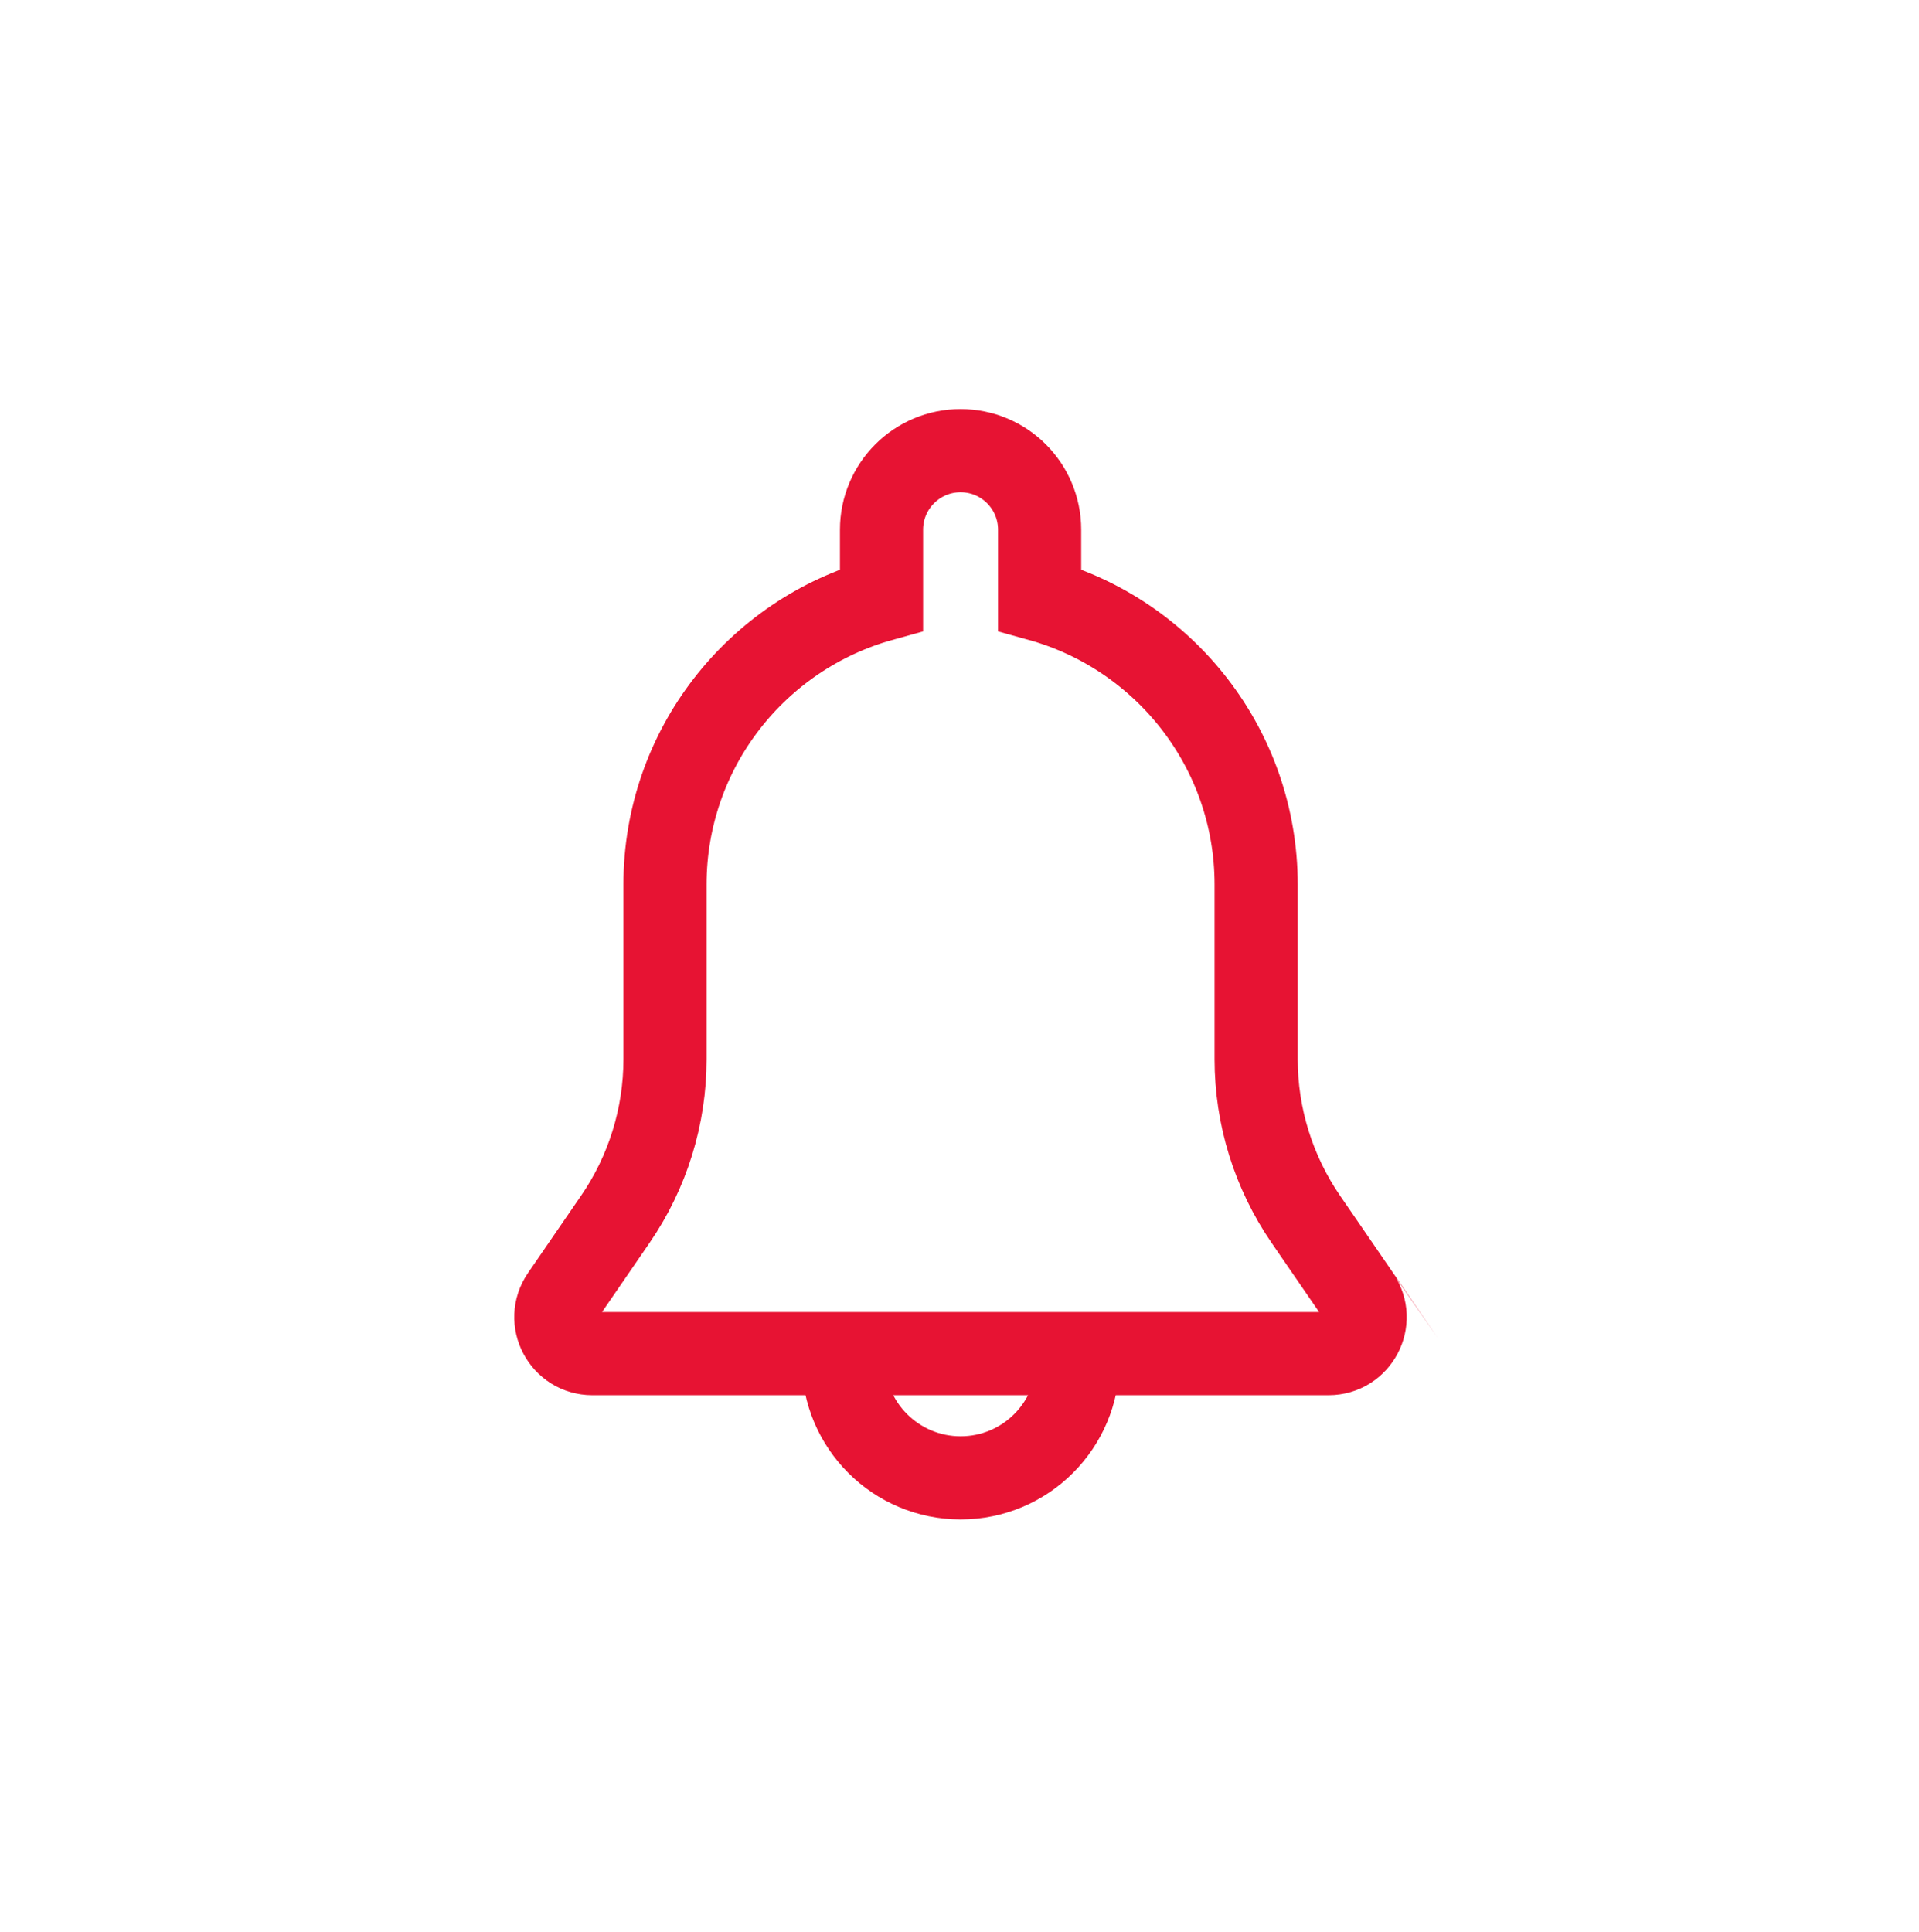 <svg xmlns="http://www.w3.org/2000/svg" width="150" height="151" viewBox="0 0 150 151" fill="none"><path d="M106.215 101.342L102.072 95.308C99.544 91.626 98.188 87.265 98.188 82.796V69.149C98.188 58.532 91.025 49.588 81.263 46.884V41.405C81.263 37.992 78.497 35.226 75.084 35.226C71.671 35.226 68.905 37.992 68.905 41.405V46.884C59.148 49.588 51.98 58.532 51.98 69.149V82.796C51.98 87.26 50.629 91.626 48.096 95.308L43.953 101.342C42.653 103.237 44.01 105.811 46.304 105.811H103.848C106.143 105.811 107.498 103.244 106.208 101.355C106.205 101.349 106.209 101.342 106.215 101.342V101.342Z" stroke="#E71333" stroke-width="6.5" stroke-miterlimit="10" stroke-linecap="round"></path><path d="M65.917 106.35C65.917 111.415 70.024 115.522 75.089 115.522C80.154 115.522 84.261 111.415 84.261 106.35" stroke="#E71333" stroke-width="6.5" stroke-miterlimit="10" stroke-linecap="round"></path></svg>